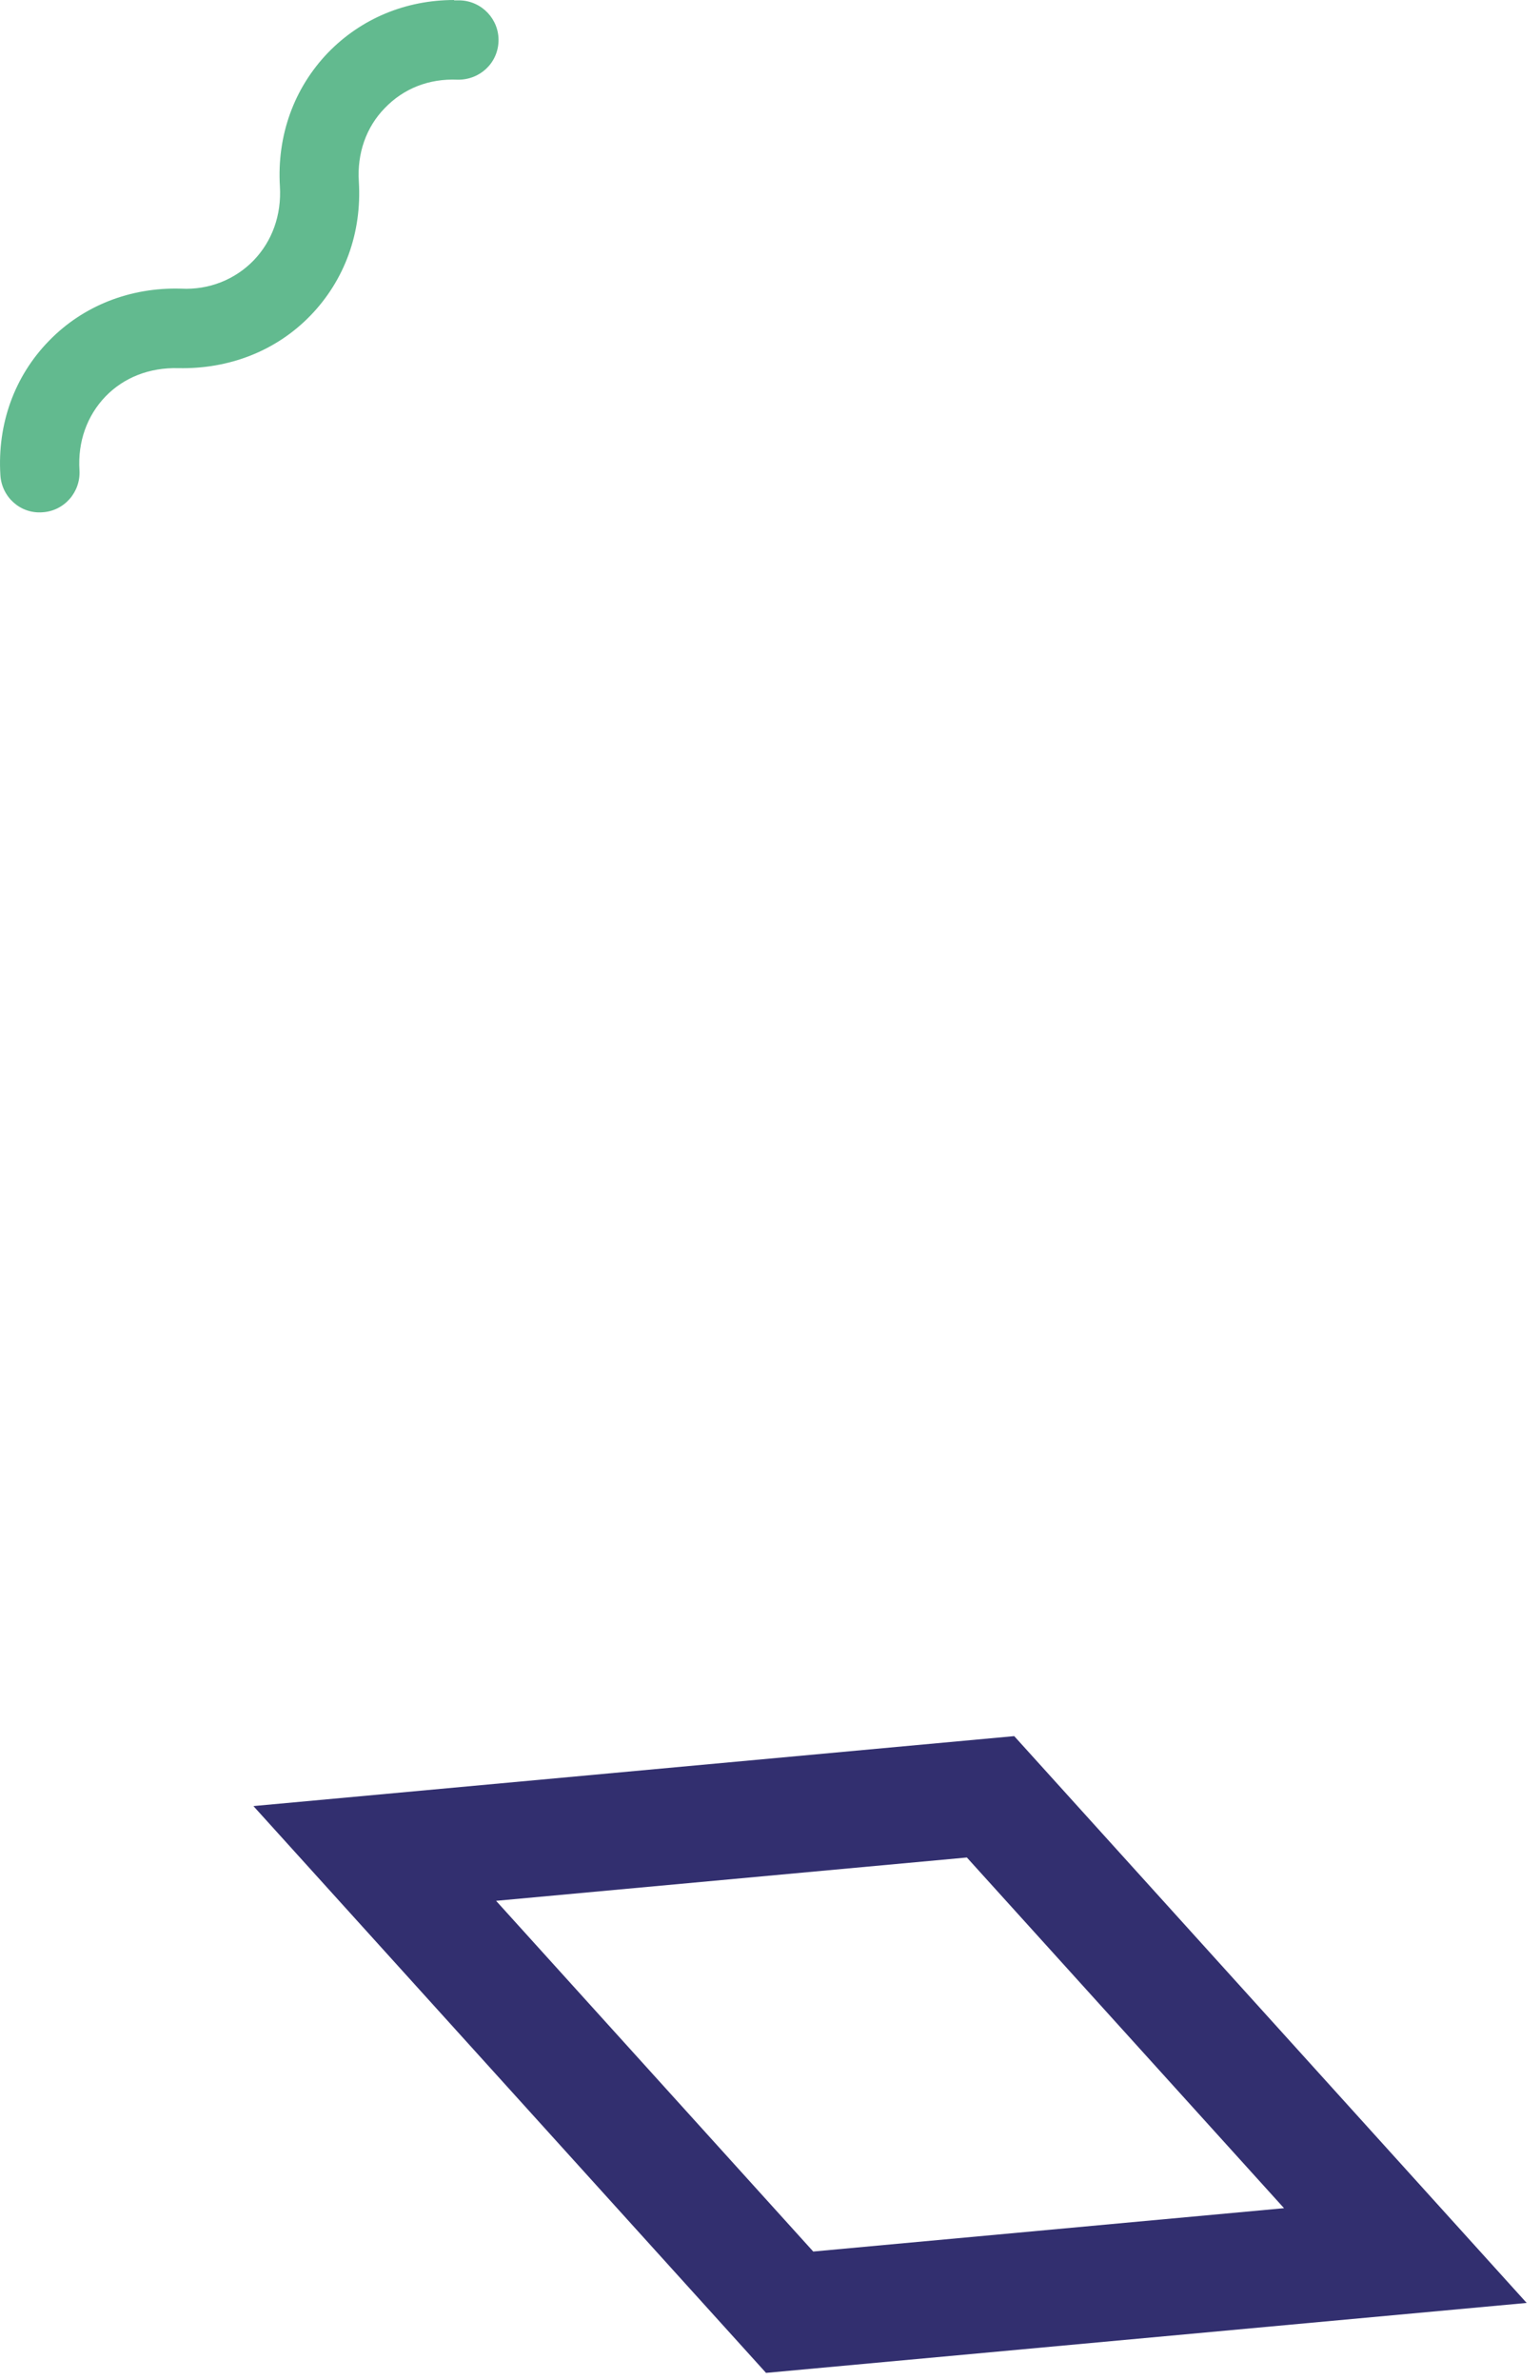 <svg width="79" height="122" viewBox="0 0 79 122" fill="none" xmlns="http://www.w3.org/2000/svg">
<path d="M41.718 115.422L25.448 97.443L49.599 95.222L65.869 113.2L41.718 115.422ZM39.289 121.644L78.316 118.057L52.028 89L13 92.586L39.289 121.634L39.289 121.644Z" fill="#322F6F"/>
<path d="M23.285 0.019C23.389 0.019 23.502 0.019 23.605 0.019C24.726 0.057 25.611 0.998 25.573 2.118C25.535 3.248 24.603 4.104 23.473 4.085C21.995 4.019 20.696 4.547 19.745 5.535C18.784 6.514 18.314 7.86 18.408 9.309C18.568 11.926 17.683 14.364 15.922 16.181C14.161 17.997 11.742 18.929 9.143 18.873C7.674 18.835 6.365 19.343 5.414 20.322C4.463 21.311 3.983 22.647 4.077 24.106C4.143 25.226 3.296 26.196 2.175 26.262C1.045 26.347 0.085 25.481 0.019 24.351C-0.141 21.744 0.735 19.296 2.505 17.48C4.265 15.663 6.695 14.722 9.284 14.797C10.734 14.872 12.062 14.326 13.013 13.348C13.964 12.359 14.444 11.023 14.359 9.564C14.199 6.956 15.075 4.518 16.835 2.692C18.53 0.951 20.809 0 23.304 0" fill="#62BA8F"/>
</svg>

